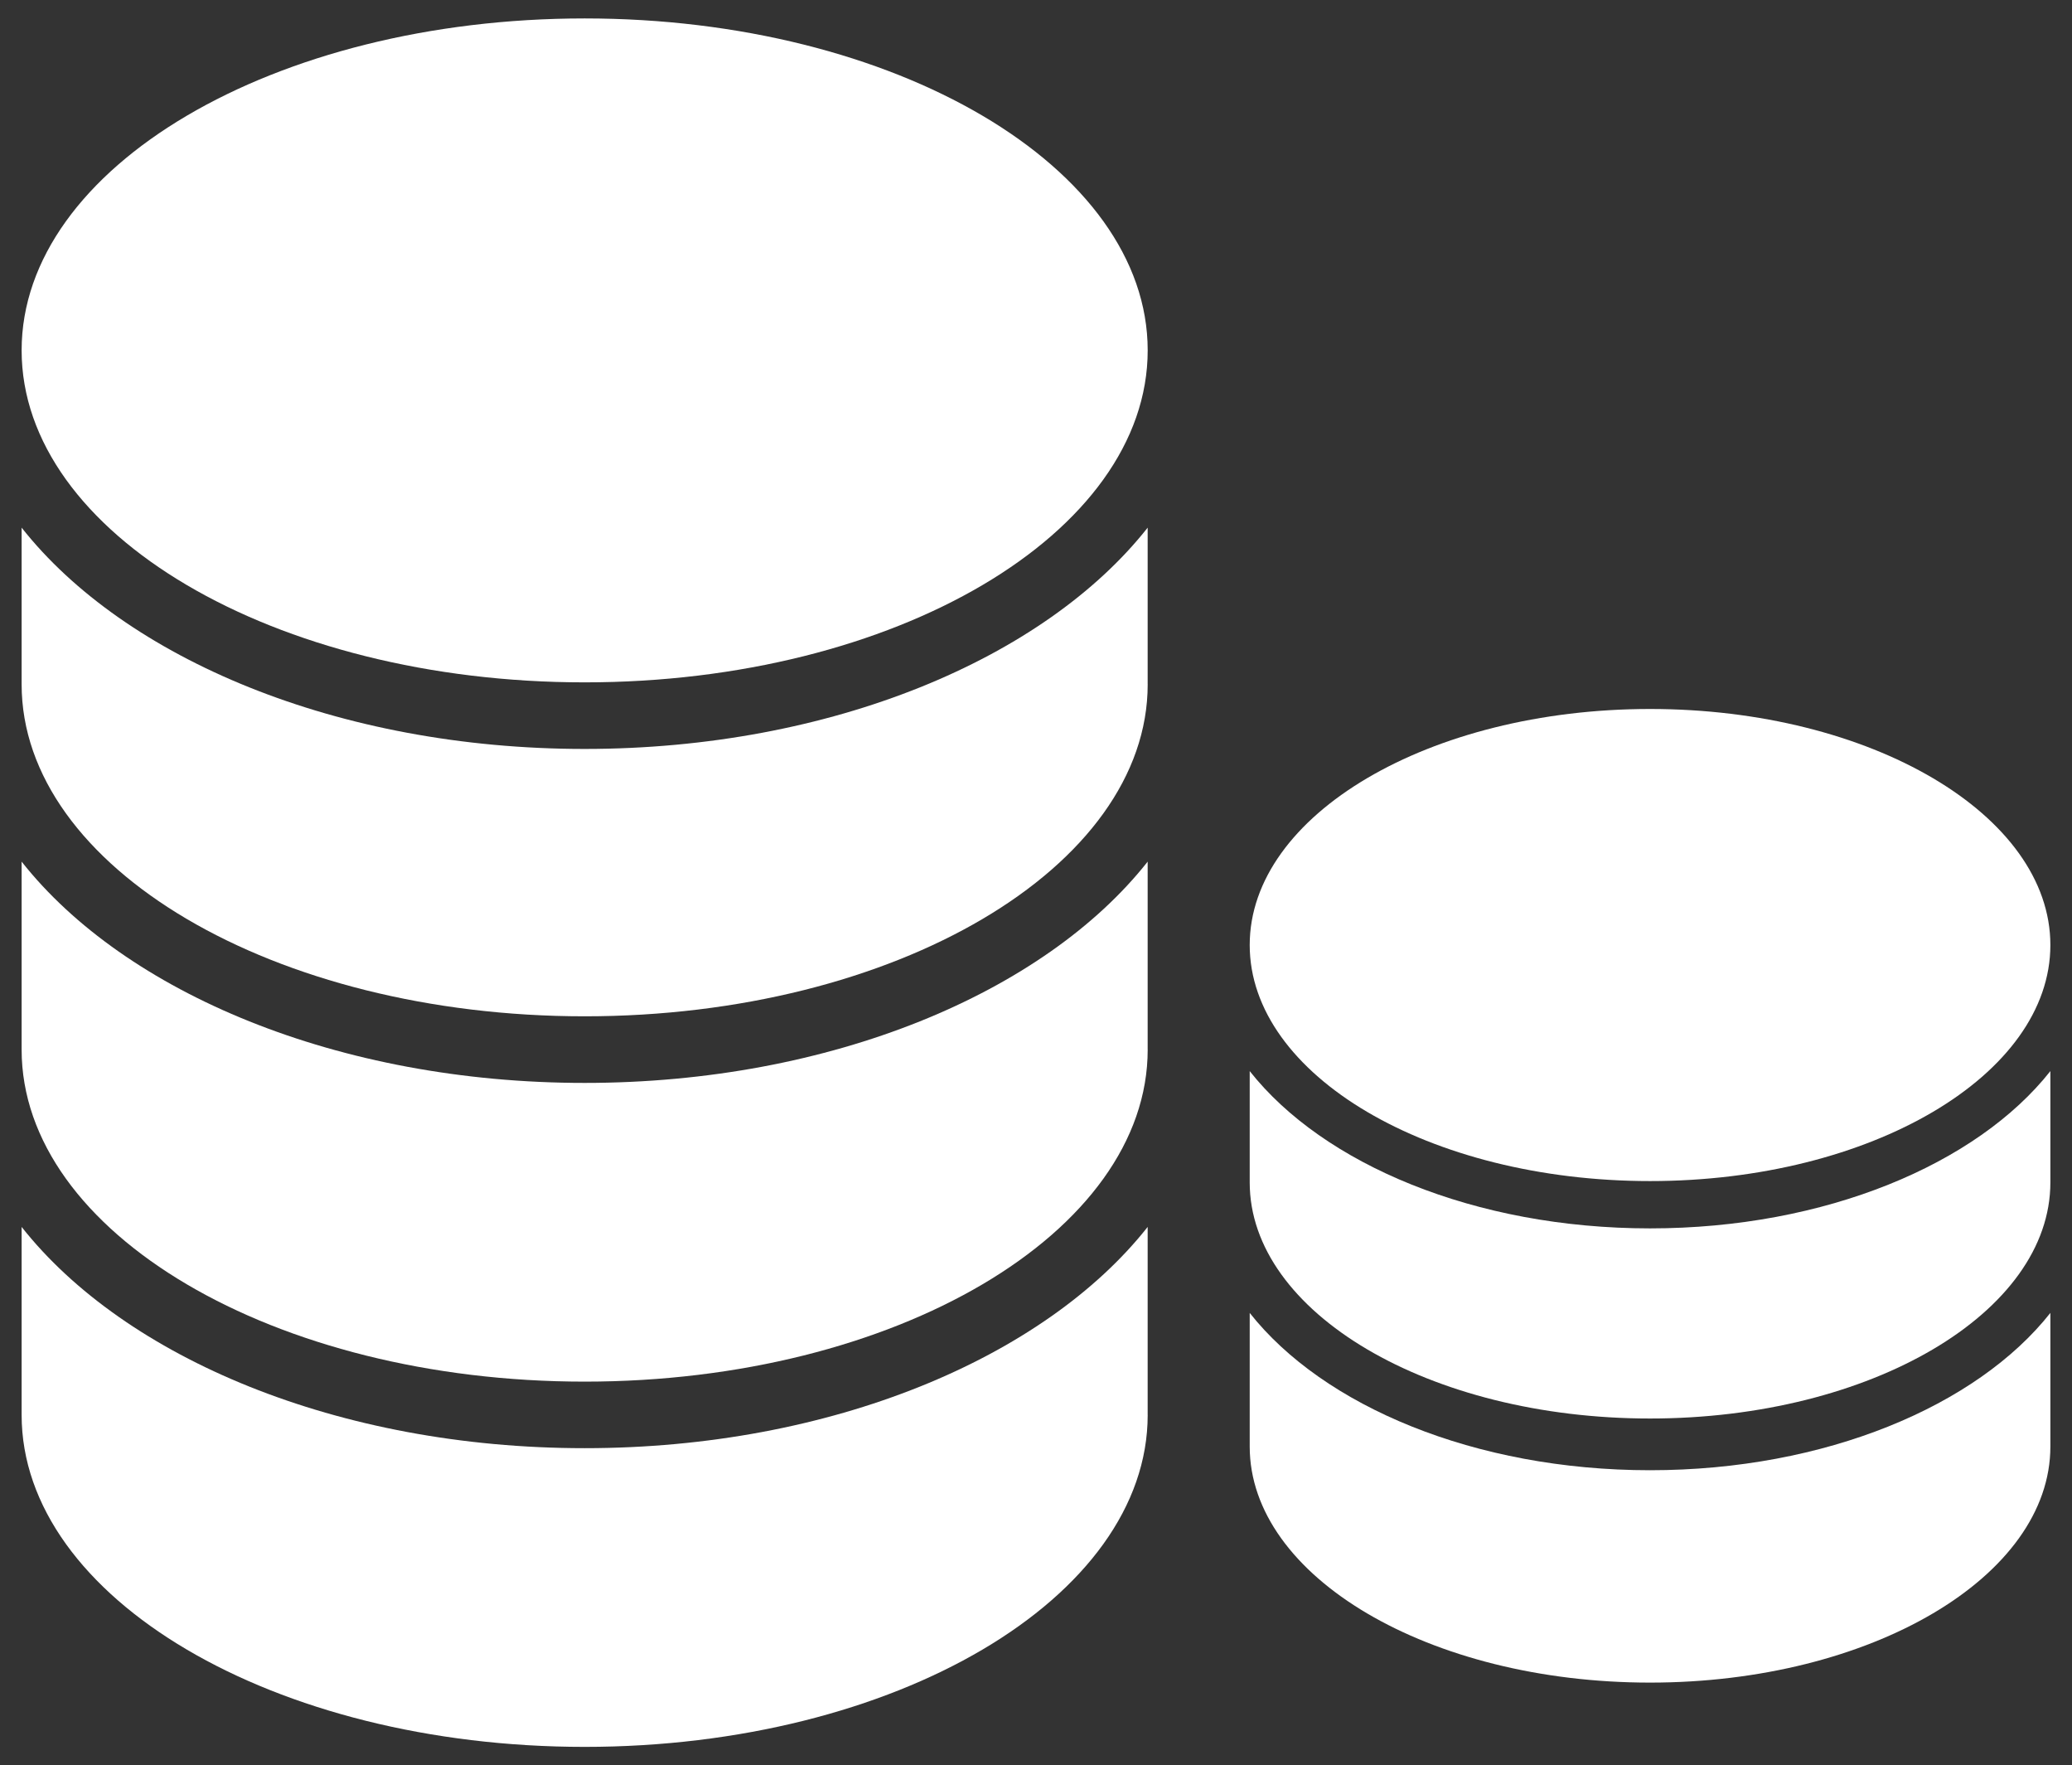 <?xml version="1.0" encoding="UTF-8"?> <svg xmlns="http://www.w3.org/2000/svg" viewBox="0 0 64.00 54.51" data-guides="{&quot;vertical&quot;:[],&quot;horizontal&quot;:[]}"><rect x="0" y="0" width="64.00" height="54.51" fill="#333333" stroke="none"/><defs></defs><path fill="rgb(255, 255, 255)" stroke="none" fill-opacity="1" stroke-width="1" stroke-opacity="1" class="st0" id="tSvge0452b5098" title="Path 1" d="M18.059 0.569C27.648 0.569 35.45 5.167 35.45 10.819C35.45 16.472 27.648 21.071 18.059 21.071C8.47 21.071 0.668 16.472 0.668 10.819C0.668 5.167 8.47 0.569 18.059 0.569Z"></path><path fill="rgb(255, 255, 255)" stroke="none" fill-opacity="1" stroke-width="1" stroke-opacity="1" class="st0" id="tSvg91e0166d09" title="Path 2" d="M35.45 43.691C35.45 49.344 27.648 53.943 18.059 53.943C8.47 53.943 0.668 49.344 0.668 43.691C0.668 41.756 0.668 39.821 0.668 37.887C3.859 41.93 10.445 44.719 18.058 44.719C25.672 44.719 32.258 41.929 35.449 37.887C35.449 39.821 35.449 41.756 35.449 43.691C35.449 43.691 35.449 43.691 35.449 43.691C35.449 43.691 35.45 43.691 35.45 43.691Z"></path><path fill="rgb(255, 255, 255)" stroke="none" fill-opacity="1" stroke-width="1" stroke-opacity="1" class="st0" id="tSvg101f0edec0a" title="Path 3" d="M35.45 32.411C35.45 38.064 27.648 42.664 18.059 42.664C8.47 42.664 0.668 38.064 0.668 32.411C0.668 30.477 0.668 28.542 0.668 26.607C3.859 30.651 10.445 33.44 18.058 33.44C25.672 33.44 32.258 30.65 35.449 26.607C35.449 28.542 35.449 30.477 35.449 32.411C35.449 32.411 35.449 32.411 35.449 32.411C35.449 32.411 35.45 32.411 35.45 32.411Z"></path><path fill="rgb(255, 255, 255)" stroke="none" fill-opacity="1" stroke-width="1" stroke-opacity="1" class="st0" id="tSvg4a3a711110" title="Path 4" d="M35.45 21.131C35.45 26.784 27.648 31.383 18.059 31.383C8.47 31.383 0.668 26.783 0.668 21.131C0.668 19.519 0.668 17.907 0.668 16.294C3.859 20.338 10.445 23.127 18.058 23.127C25.672 23.127 32.258 20.338 35.449 16.294C35.449 17.907 35.449 19.519 35.449 21.131C35.449 21.131 35.449 21.131 35.449 21.131C35.449 21.131 35.45 21.131 35.45 21.131Z"></path><path fill="rgb(255, 255, 255)" stroke="none" fill-opacity="1" stroke-width="1" stroke-opacity="1" class="st0" id="tSvg106f29a143d" title="Path 5" d="M50.967 21.893C57.785 21.893 63.332 25.163 63.332 29.182C63.332 33.201 57.785 36.471 50.967 36.471C44.148 36.471 38.601 33.201 38.601 29.182C38.601 25.163 44.148 21.893 50.967 21.893Z"></path><path fill="rgb(255, 255, 255)" stroke="none" fill-opacity="1" stroke-width="1" stroke-opacity="1" class="st0" id="tSvg544d178037" title="Path 6" d="M63.332 44.669C63.332 48.688 57.785 51.958 50.967 51.958C44.148 51.958 38.601 48.688 38.601 44.669C38.601 43.293 38.601 41.917 38.601 40.542C40.87 43.417 45.553 45.4 50.967 45.4C56.38 45.4 61.063 43.416 63.332 40.542C63.332 41.917 63.332 43.293 63.332 44.669C63.332 44.669 63.332 44.669 63.332 44.669Z"></path><path fill="rgb(255, 255, 255)" stroke="none" fill-opacity="1" stroke-width="1" stroke-opacity="1" class="st0" id="tSvg12ccff697cc" title="Path 7" d="M63.332 36.514C63.332 40.533 57.785 43.803 50.967 43.803C44.148 43.803 38.601 40.532 38.601 36.514C38.601 35.367 38.601 34.221 38.601 33.075C40.87 35.949 45.553 37.932 50.967 37.932C56.38 37.932 61.063 35.949 63.332 33.075C63.332 34.221 63.332 35.367 63.332 36.514C63.332 36.514 63.332 36.514 63.332 36.514Z"></path></svg> 